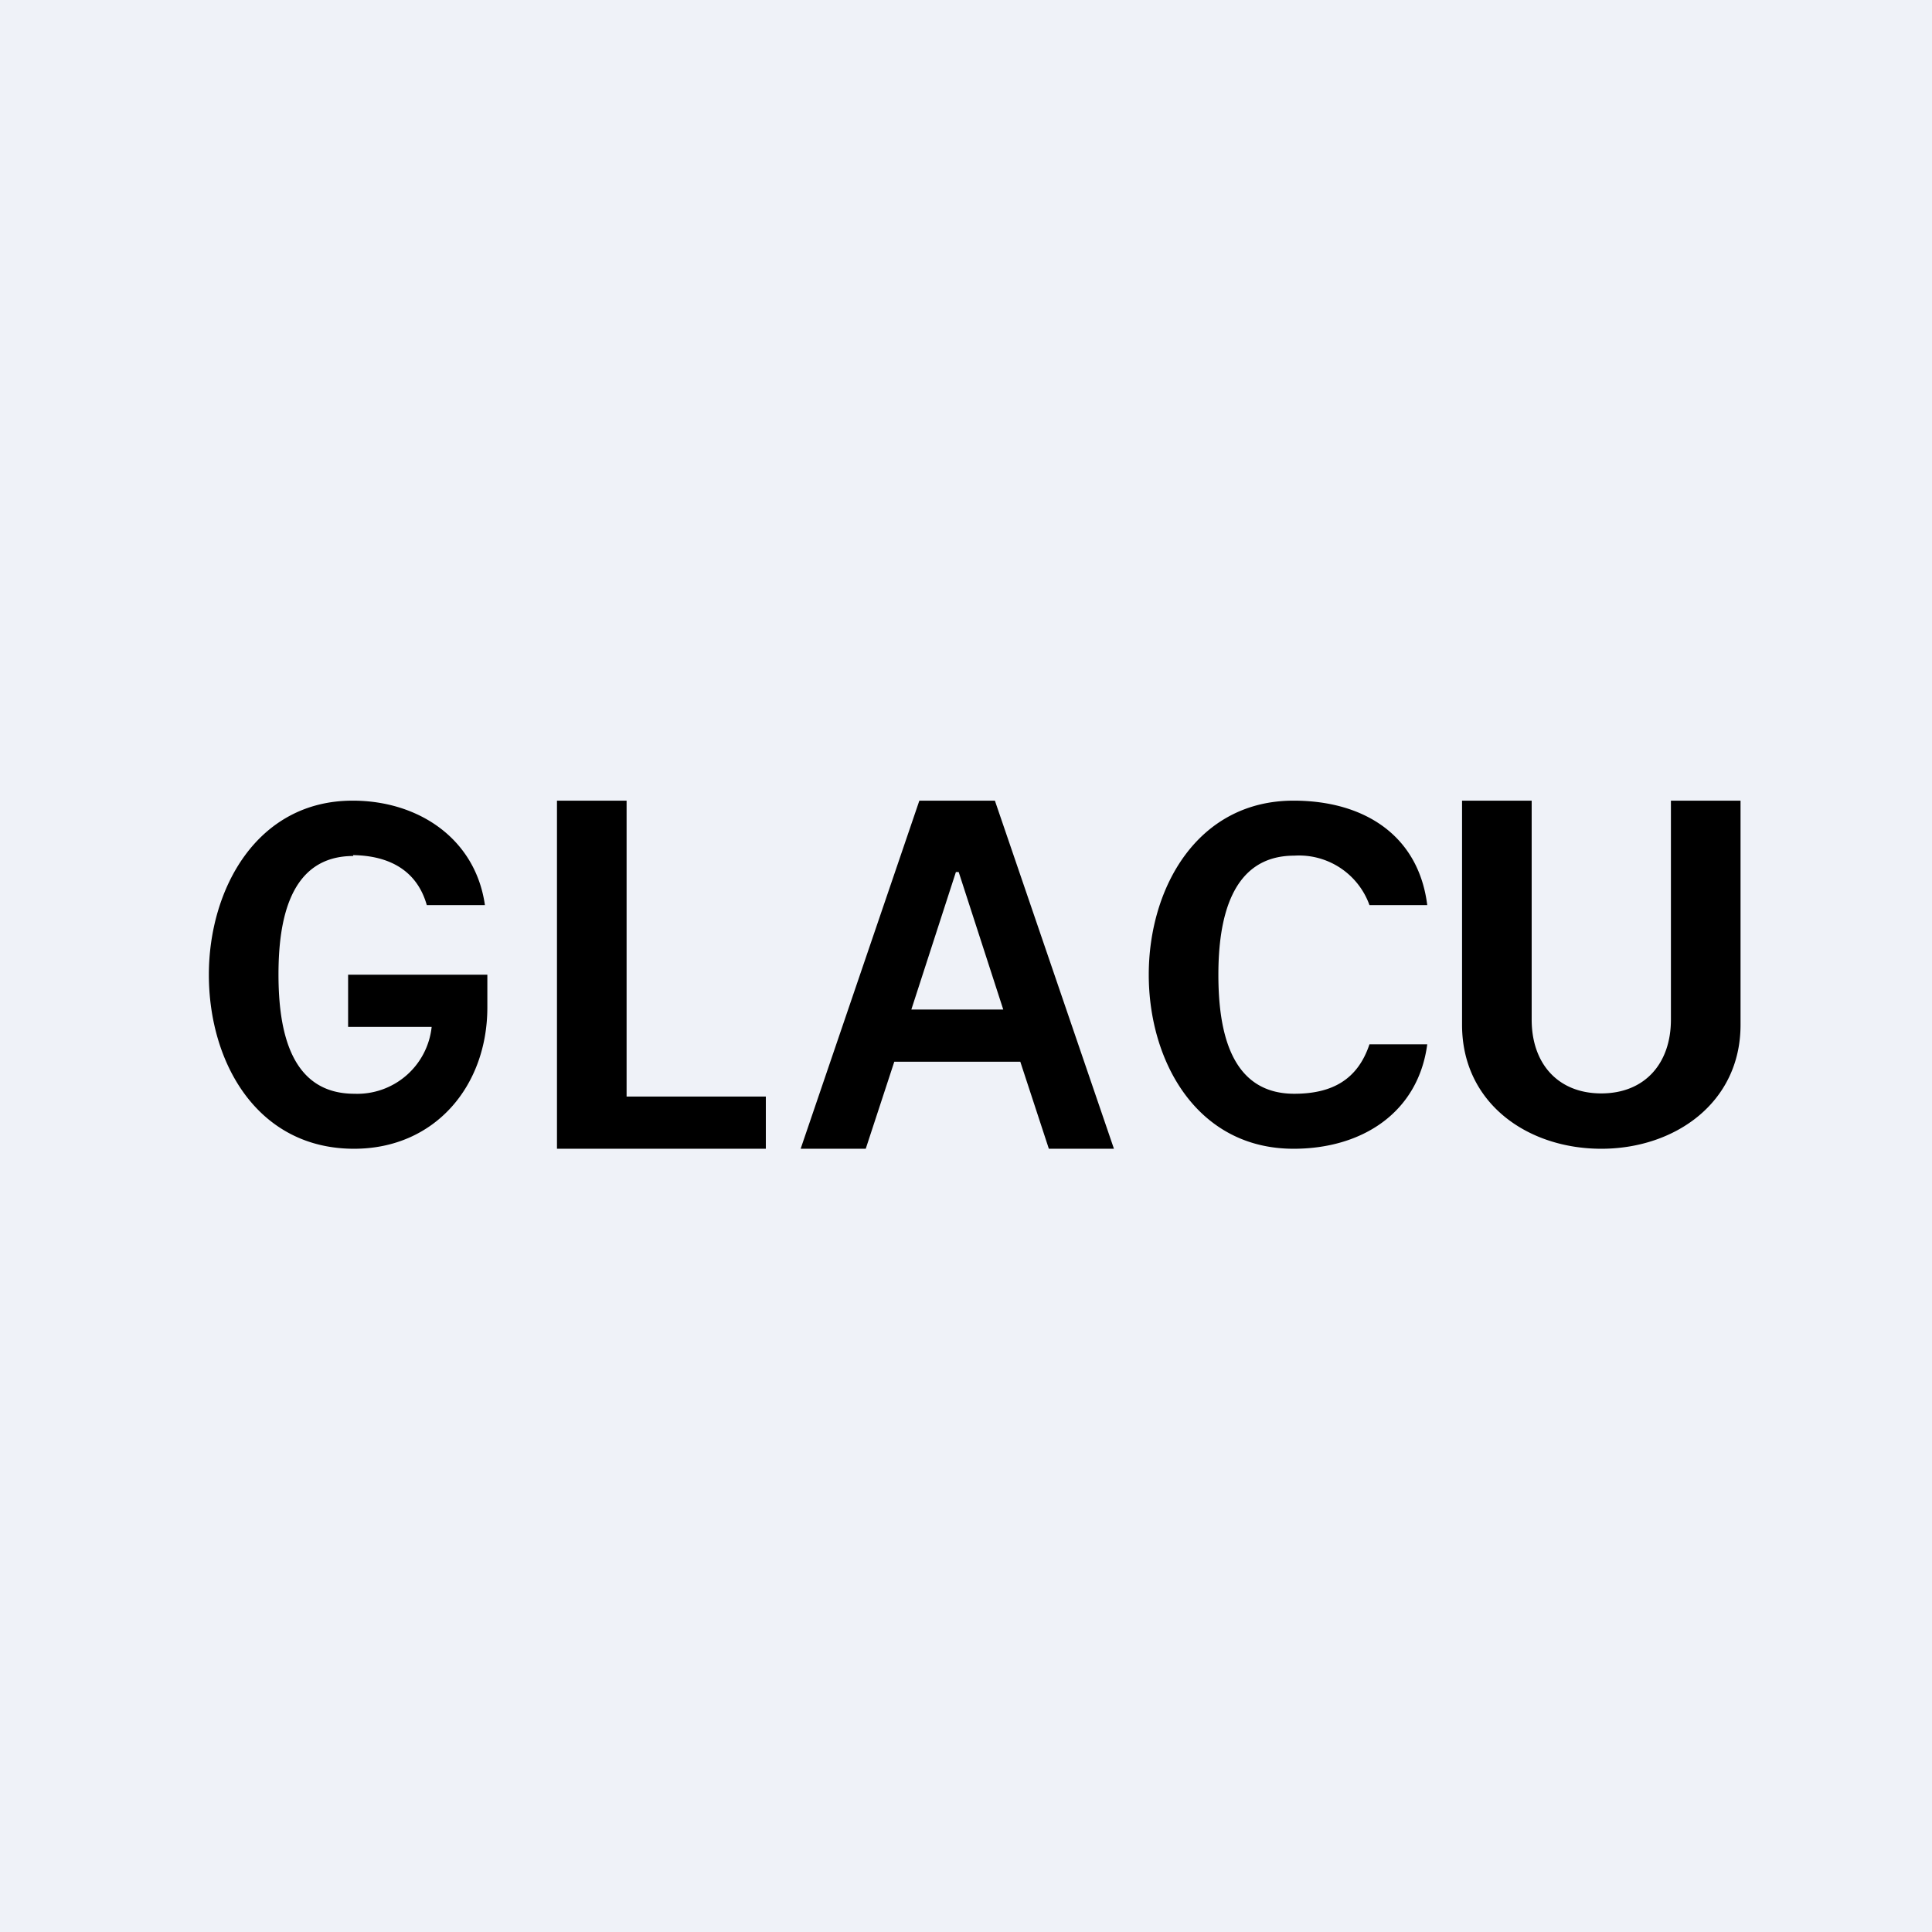 <?xml version="1.0" encoding="UTF-8"?>
<!-- generated by Finnhub -->
<svg viewBox="0 0 55.5 55.5" xmlns="http://www.w3.org/2000/svg">
<path d="M 0,0 H 55.5 V 55.5 H 0 Z" fill="rgb(239, 242, 248)"/>
<path d="M 10.14,24.565 C 11.19,24.58 11.98,25.01 12.26,26 H 13.93 C 13.66,24.1 12.03,23 10.13,23 C 7.38,23 6,25.54 6,28 C 6,30.54 7.4,33 10.17,33 C 12.5,33 14,31.19 14,28.94 V 28 H 10 V 29.5 H 12.4 A 2.15,2.15 0 0,1 10.18,31.42 C 8.33,31.42 8,29.58 8,27.99 C 8,26.44 8.32,24.59 10.15,24.59 Z M 22,33 H 16 V 23 H 18 V 31.5 H 22 V 33 Z M 23,33 H 24.87 L 25.69,30.5 H 29.31 L 30.13,33 H 32 L 28.58,23 H 26.41 L 23,33 Z M 28.82,29 L 27.54,25.05 H 27.46 L 26.18,29 H 28.82 Z M 41,26 H 39.34 A 2.15,2.15 0 0,0 37.18,24.58 C 35.35,24.58 35,26.43 35,28 C 35,29.58 35.33,31.42 37.18,31.42 C 38.26,31.42 39,31.02 39.34,30 H 41 C 40.74,31.96 39.13,33 37.16,33 C 34.39,33 33,30.5 33,28 S 34.4,23 37.16,23 C 39.19,23 40.75,24 41,26 Z M 48,23 H 50 V 29.44 C 50,31.68 48.11,33 46,33 C 43.88,33 42,31.69 42,29.44 V 23 H 44 V 29.29 C 44,30.56 44.76,31.41 46,31.41 S 48,30.56 48,29.29 V 23 Z" fill-rule="evenodd"/>
</svg>
